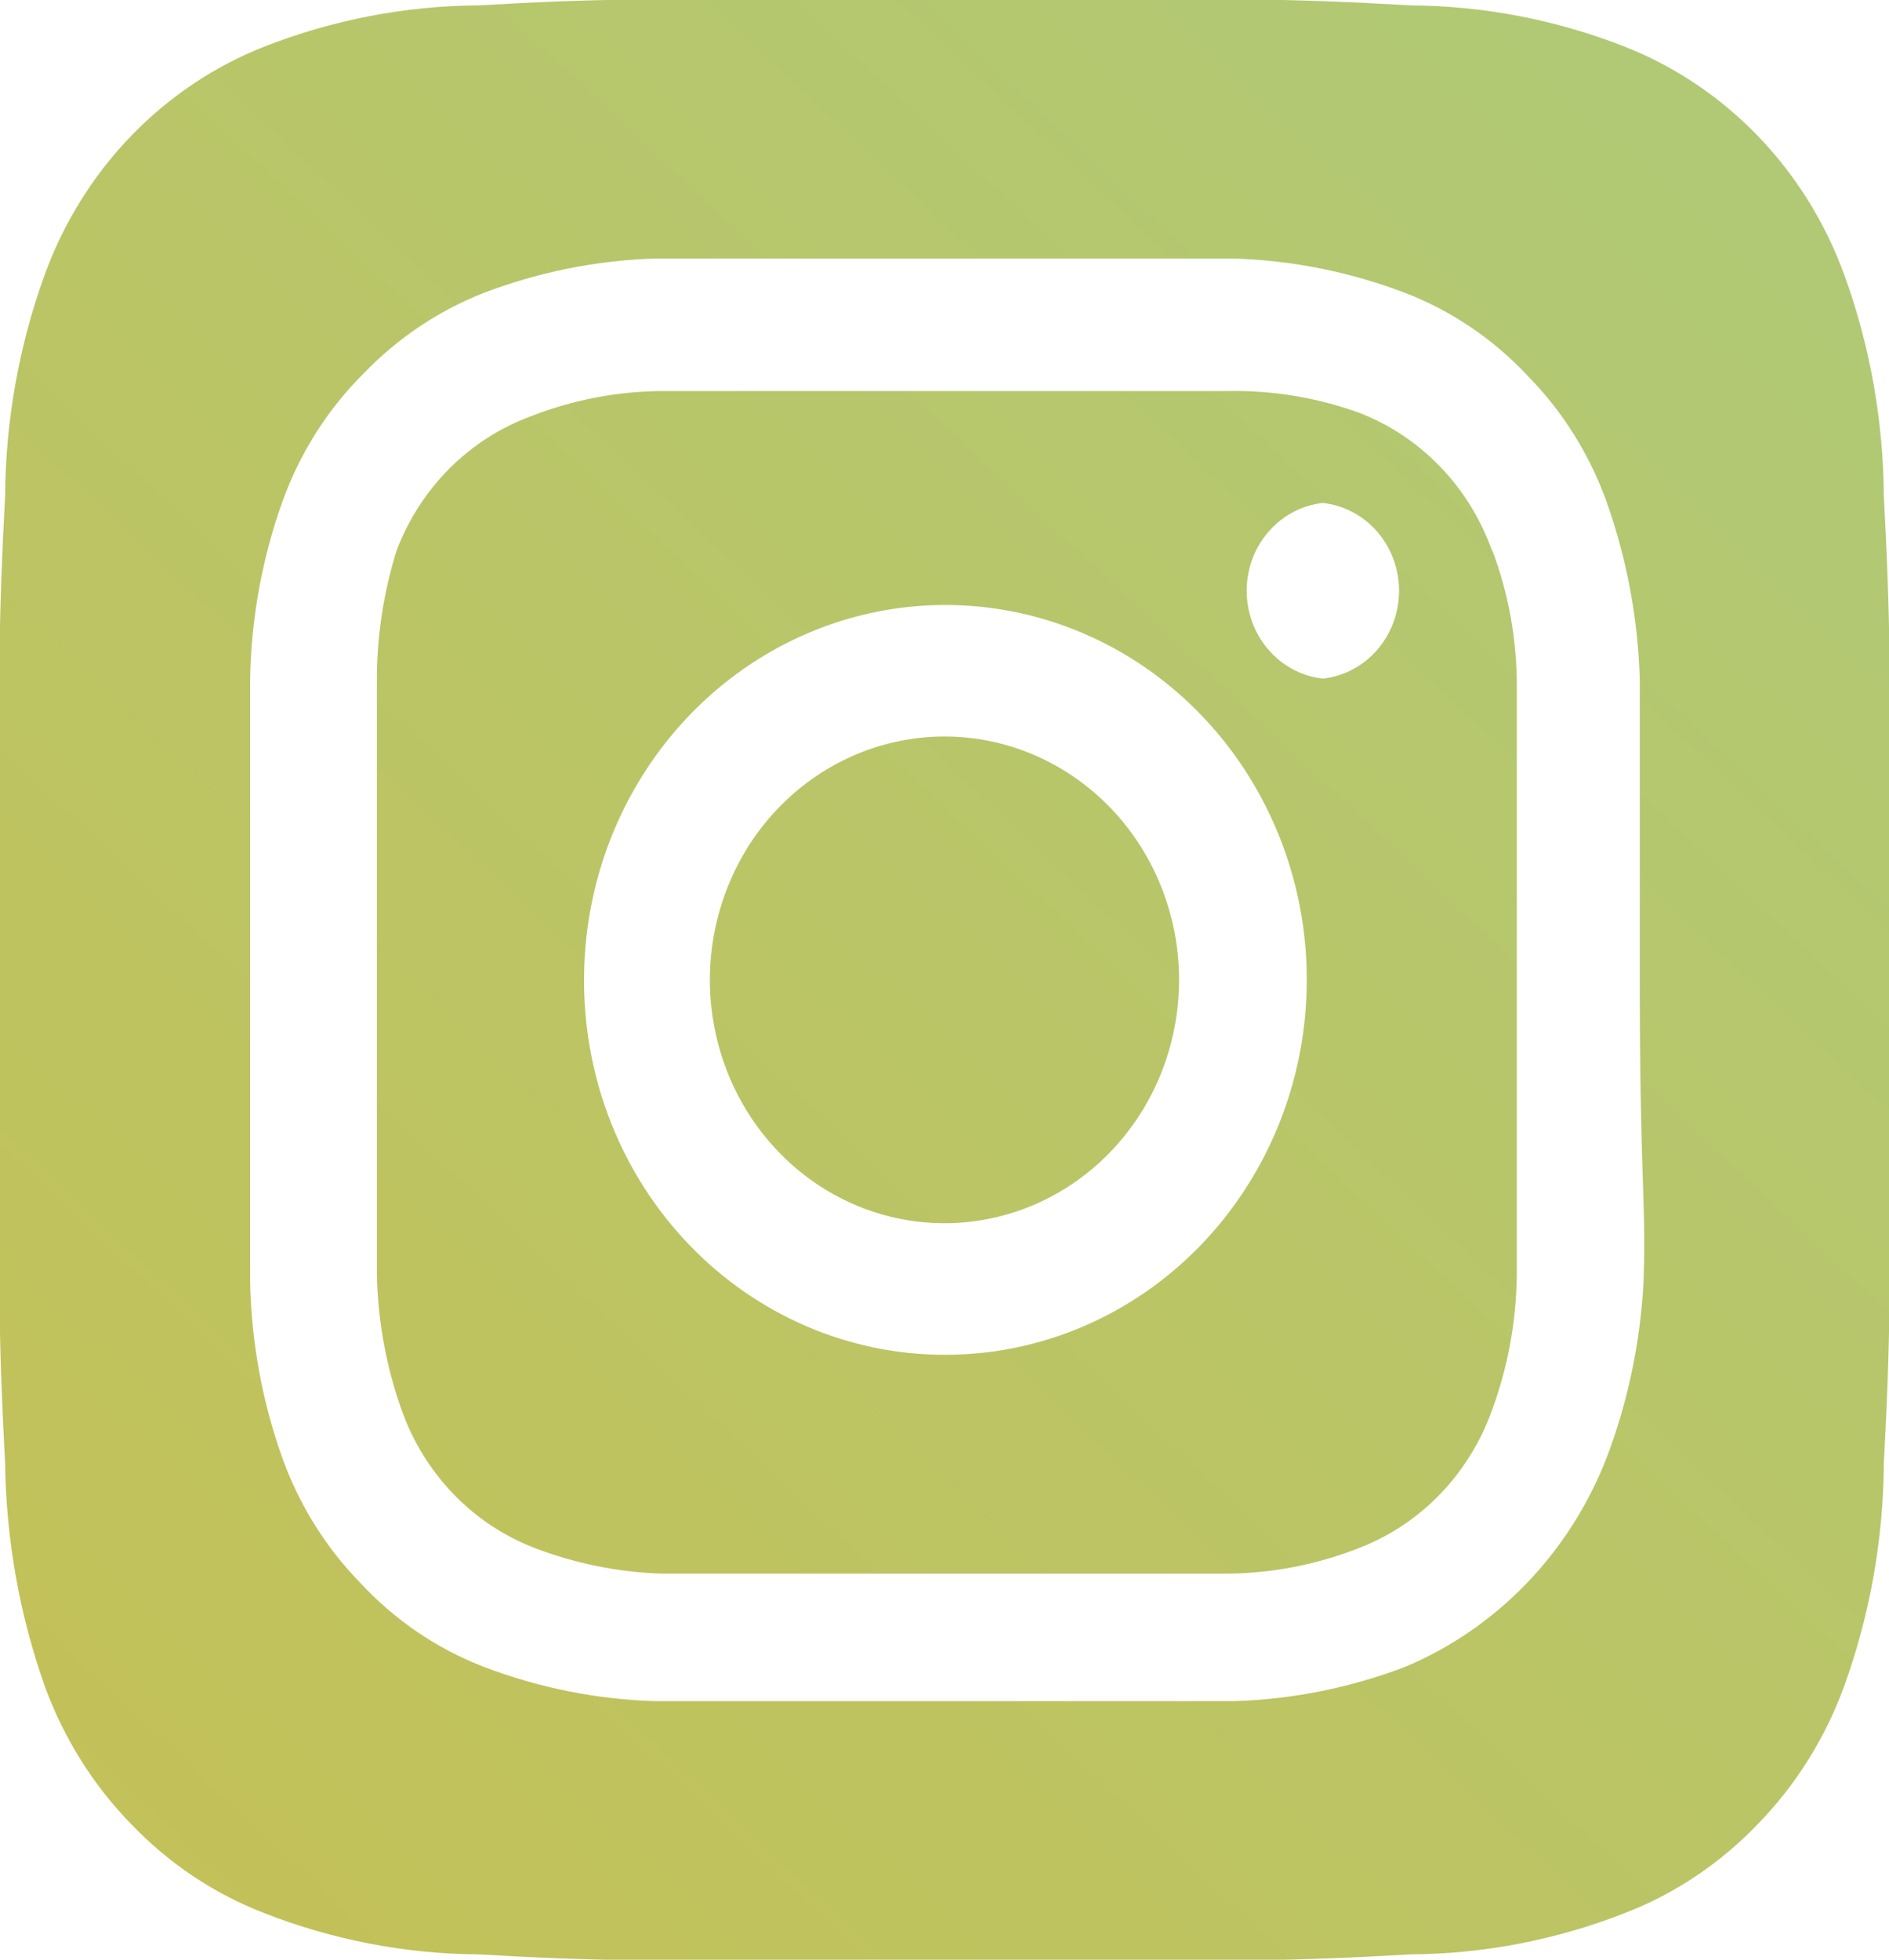 <svg width="27" height="28" viewBox="0 0 27 28" fill="none" xmlns="http://www.w3.org/2000/svg">
<g id="instagram" clip-path="url(#clip0_480_2247)">
<path id="Vector" d="M13.5 10.523C12.836 10.523 12.188 10.727 11.637 11.109C11.085 11.491 10.655 12.034 10.402 12.67C10.148 13.305 10.081 14.004 10.211 14.679C10.34 15.353 10.66 15.973 11.129 16.459C11.598 16.946 12.195 17.277 12.845 17.411C13.496 17.545 14.17 17.476 14.783 17.213C15.396 16.95 15.919 16.504 16.288 15.932C16.656 15.361 16.853 14.688 16.853 14C16.853 13.544 16.766 13.092 16.598 12.67C16.429 12.248 16.182 11.864 15.871 11.541C15.559 11.219 15.19 10.963 14.783 10.788C14.376 10.613 13.94 10.523 13.5 10.523ZM26.926 7.088C26.919 6.005 26.727 4.932 26.358 3.919C26.087 3.177 25.667 2.504 25.126 1.943C24.585 1.383 23.936 0.947 23.221 0.666C22.244 0.283 21.21 0.084 20.166 0.077C18.421 -0.021 17.907 -0.021 13.5 -0.021C9.092 -0.021 8.578 -0.021 6.834 0.077C5.79 0.084 4.755 0.283 3.778 0.666C3.063 0.947 2.414 1.383 1.873 1.943C1.332 2.504 0.912 3.177 0.641 3.919C0.273 4.932 0.08 6.005 0.073 7.088C-0.021 8.896 -0.021 9.429 -0.021 14C-0.021 18.572 -0.021 19.104 0.073 20.913C0.088 22 0.28 23.076 0.641 24.096C0.911 24.834 1.331 25.504 1.871 26.059C2.41 26.623 3.061 27.059 3.778 27.335C4.755 27.717 5.79 27.917 6.834 27.924C8.578 28.022 9.092 28.022 13.5 28.022C17.907 28.022 18.421 28.022 20.166 27.924C21.21 27.917 22.244 27.717 23.221 27.335C23.939 27.059 24.589 26.623 25.128 26.059C25.669 25.504 26.088 24.834 26.358 24.096C26.726 23.078 26.919 22.001 26.926 20.913C27.021 19.104 27.021 18.572 27.021 14C27.021 9.429 27.021 8.896 26.926 7.088ZM23.492 18.305C23.448 19.17 23.27 20.023 22.964 20.829C22.702 21.502 22.312 22.113 21.817 22.626C21.322 23.139 20.733 23.544 20.084 23.816C19.299 24.115 18.473 24.281 17.637 24.306C16.569 24.306 16.285 24.306 13.5 24.306C10.714 24.306 10.43 24.306 9.362 24.306C8.526 24.281 7.7 24.115 6.915 23.816C6.244 23.557 5.639 23.145 5.144 22.61C4.654 22.107 4.275 21.499 4.035 20.829C3.745 20.016 3.589 19.158 3.575 18.291C3.575 17.183 3.575 16.889 3.575 14C3.575 11.112 3.575 10.818 3.575 9.71C3.589 8.843 3.745 7.985 4.035 7.172C4.284 6.476 4.682 5.848 5.198 5.335C5.685 4.83 6.27 4.438 6.915 4.185C7.7 3.886 8.526 3.72 9.362 3.694C10.43 3.694 10.714 3.694 13.5 3.694C16.285 3.694 16.569 3.694 17.637 3.694C18.473 3.72 19.299 3.886 20.084 4.185C20.755 4.443 21.36 4.856 21.856 5.391C22.346 5.894 22.724 6.502 22.964 7.172C23.253 7.986 23.413 8.843 23.438 9.71C23.438 10.818 23.438 11.112 23.438 14C23.438 16.889 23.532 17.183 23.492 18.291V18.305ZM21.328 7.873C21.167 7.42 20.914 7.009 20.584 6.667C20.255 6.326 19.859 6.063 19.422 5.896C18.822 5.68 18.191 5.576 17.556 5.587C16.501 5.587 16.204 5.587 13.5 5.587C10.795 5.587 10.498 5.587 9.443 5.587C8.805 5.594 8.174 5.717 7.577 5.952C7.147 6.111 6.755 6.364 6.426 6.692C6.097 7.021 5.84 7.419 5.671 7.859C5.475 8.483 5.379 9.137 5.387 9.794C5.387 10.888 5.387 11.196 5.387 14C5.387 16.805 5.387 17.113 5.387 18.207C5.4 18.868 5.519 19.522 5.739 20.142C5.899 20.595 6.153 21.006 6.482 21.348C6.812 21.689 7.208 21.952 7.645 22.119C8.222 22.339 8.829 22.462 9.443 22.484C10.498 22.484 10.795 22.484 13.5 22.484C16.204 22.484 16.501 22.484 17.556 22.484C18.194 22.477 18.826 22.354 19.422 22.119C19.859 21.952 20.255 21.689 20.584 21.348C20.914 21.006 21.167 20.595 21.328 20.142C21.555 19.524 21.674 18.869 21.68 18.207C21.68 17.113 21.68 16.805 21.68 14C21.68 11.196 21.68 10.888 21.68 9.794C21.68 9.132 21.561 8.475 21.328 7.859V7.873ZM13.5 19.357C12.822 19.357 12.151 19.218 11.525 18.949C10.899 18.679 10.331 18.285 9.852 17.787C9.374 17.29 8.994 16.699 8.736 16.049C8.478 15.399 8.346 14.703 8.348 14C8.348 12.94 8.651 11.904 9.22 11.023C9.788 10.142 10.595 9.455 11.54 9.05C12.484 8.645 13.524 8.54 14.526 8.748C15.528 8.956 16.448 9.467 17.17 10.218C17.892 10.968 18.383 11.924 18.581 12.964C18.778 14.004 18.674 15.082 18.281 16.06C17.888 17.038 17.224 17.874 16.373 18.461C15.522 19.048 14.522 19.36 13.5 19.357ZM18.908 9.696C18.609 9.663 18.333 9.517 18.132 9.285C17.93 9.053 17.819 8.752 17.819 8.441C17.819 8.129 17.93 7.828 18.132 7.597C18.333 7.365 18.609 7.219 18.908 7.186C19.207 7.219 19.484 7.365 19.685 7.597C19.886 7.828 19.997 8.129 19.997 8.441C19.997 8.752 19.886 9.053 19.685 9.285C19.484 9.517 19.207 9.663 18.908 9.696Z" fill="url(#paint0_linear_480_2247)"/>
</g>
<defs>
<linearGradient id="paint0_linear_480_2247" x1="24.5" y1="2" x2="1.5" y2="26.5" gradientUnits="userSpaceOnUse">
<stop stop-color="#B1C975"/>
<stop offset="1" stop-color="#C3C158"/>
</linearGradient>
<clipPath id="clip0_480_2247">
<rect width="27" height="28" fill="white"/>
</clipPath>
</defs>
</svg>
